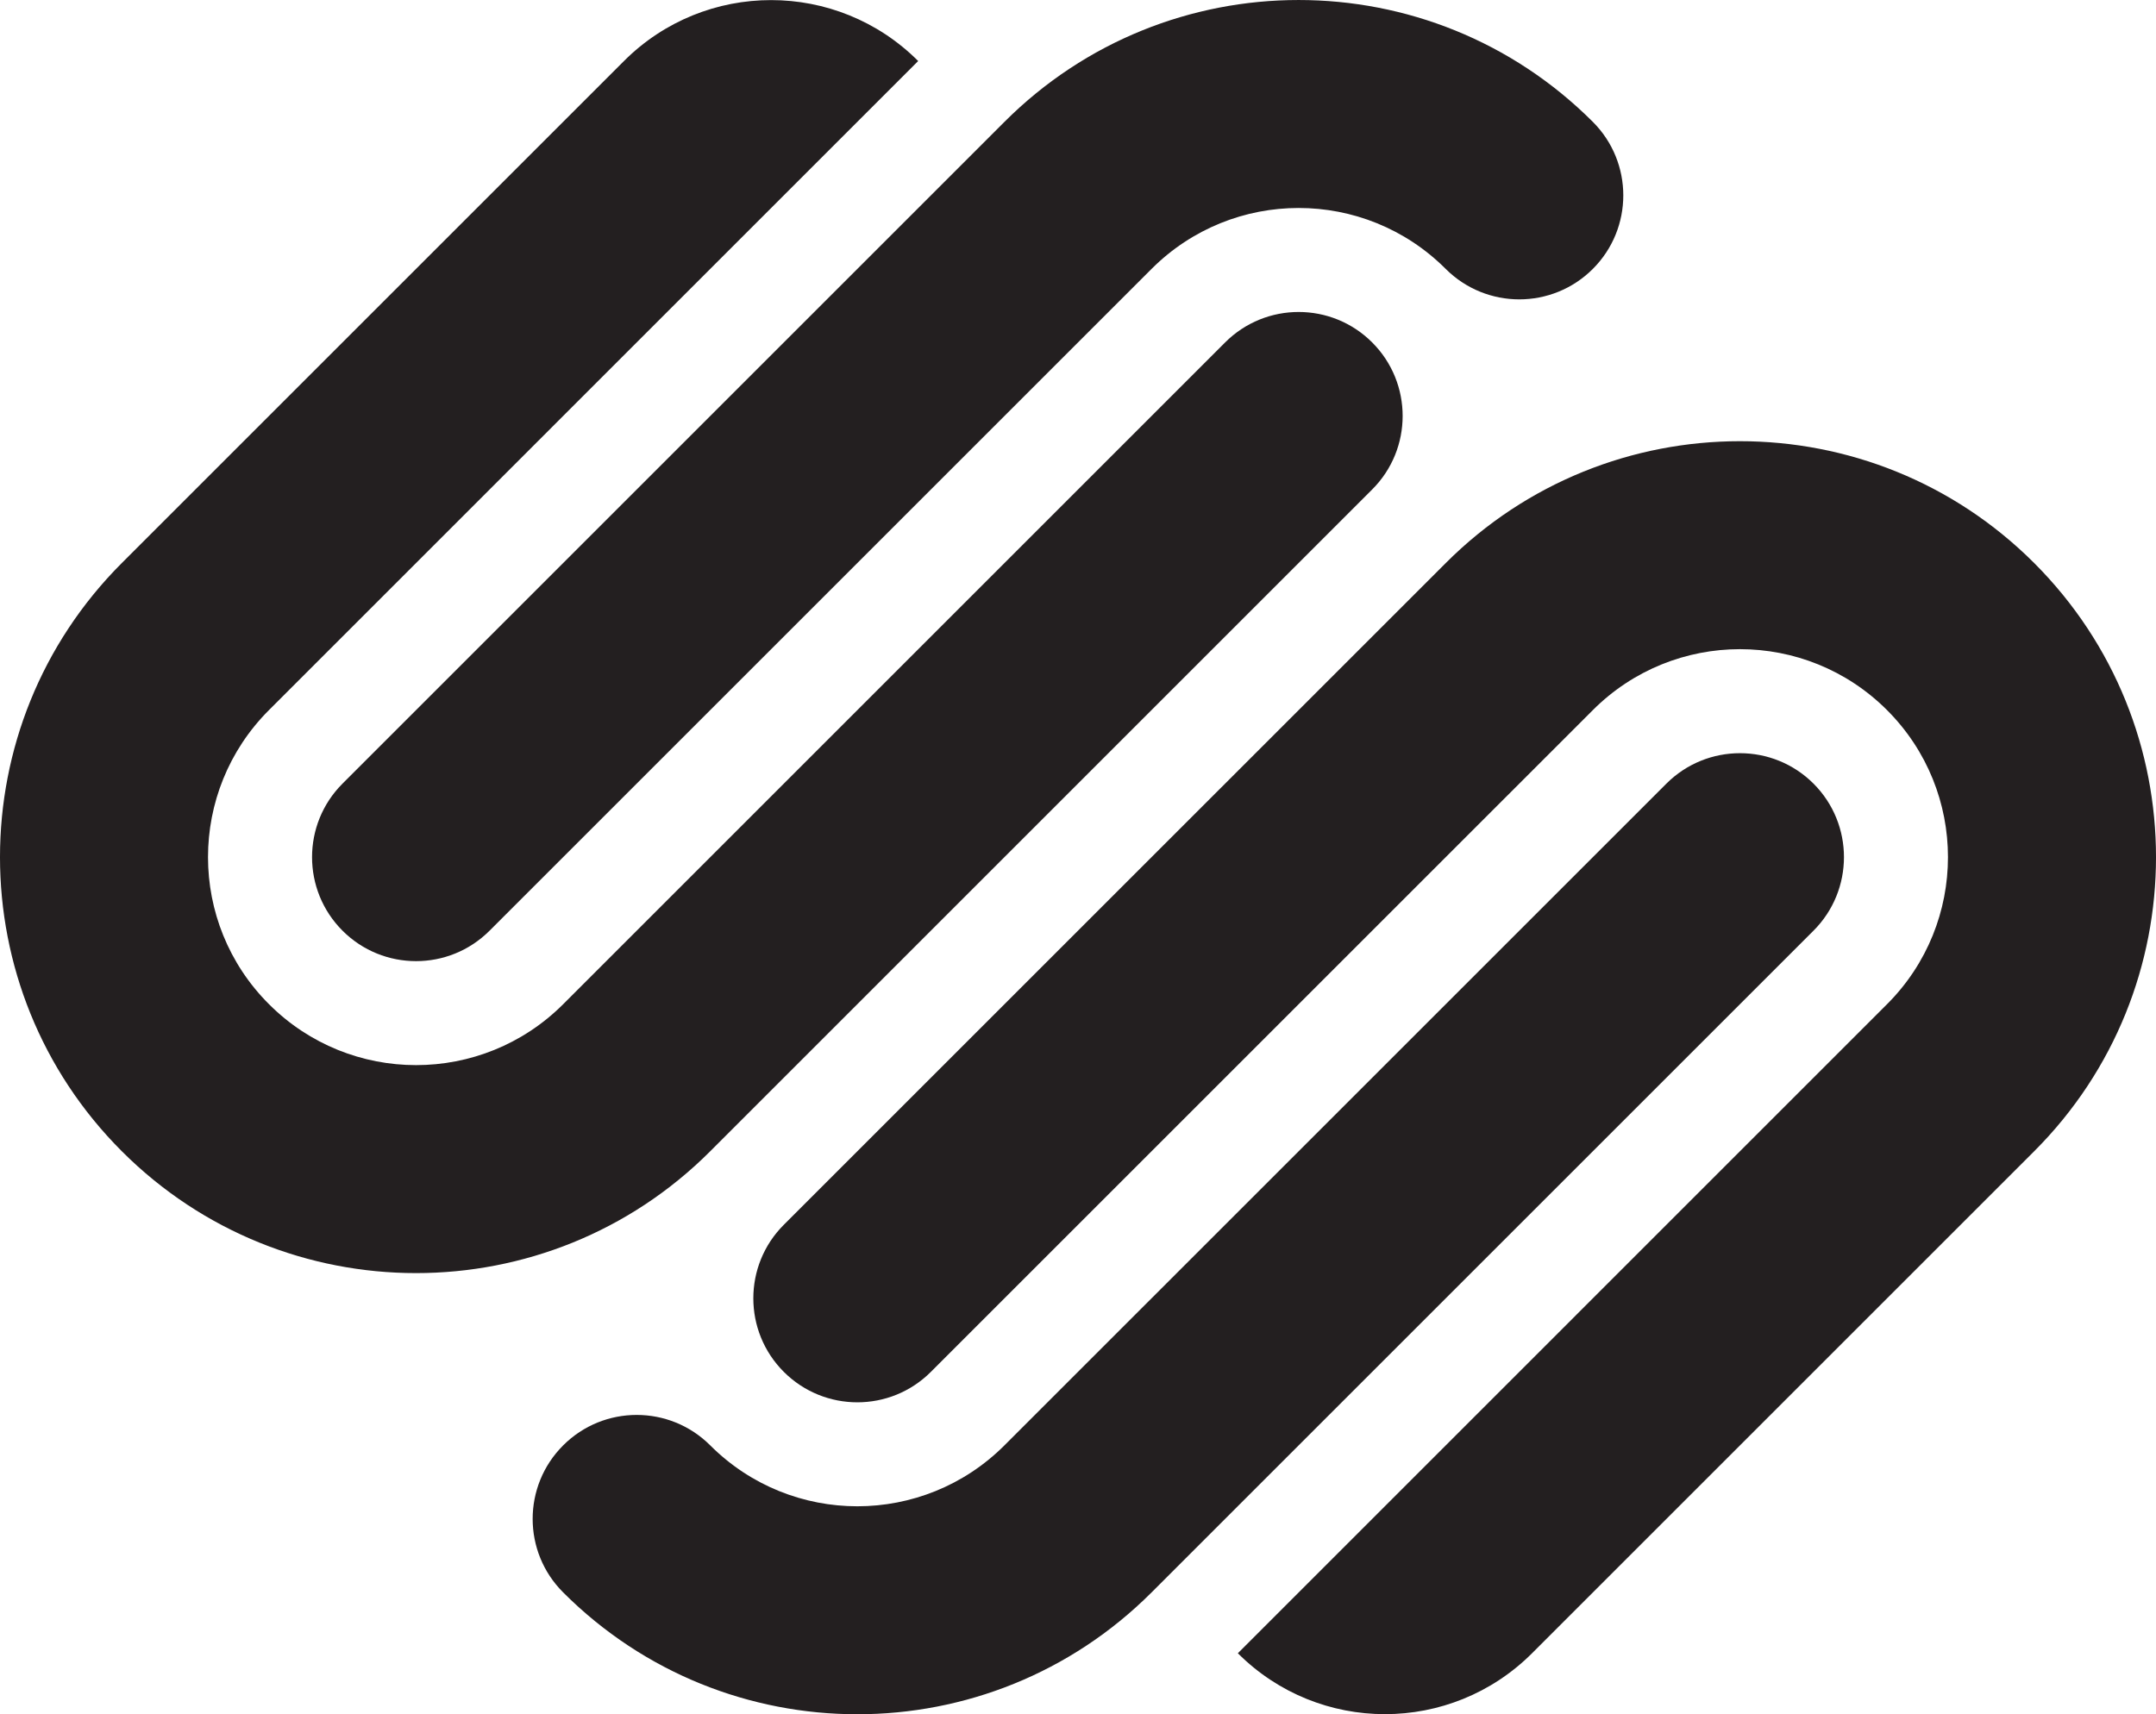 <?xml version="1.0" encoding="utf-8"?>
<!-- Generator: Adobe Illustrator 16.0.0, SVG Export Plug-In . SVG Version: 6.00 Build 0)  -->
<!DOCTYPE svg PUBLIC "-//W3C//DTD SVG 1.1//EN" "http://www.w3.org/Graphics/SVG/1.1/DTD/svg11.dtd">
<svg version="1.1" id="Layer_1" xmlns="http://www.w3.org/2000/svg" xmlns:xlink="http://www.w3.org/1999/xlink" x="0px" y="0px"
	 width="100px" height="79.531px" viewBox="6 23.375 100 79.531" enable-background="new 6 23.375 100 79.531" xml:space="preserve"
	>
<rect x="-15.495" y="16.511" display="none" fill="#0A263A" width="140.167" height="108.5"/>
<path id="squarespace-logo-symbol_1_" fill="#231F20" d="M100.349,49.496c-7.537-7.536-19.756-7.536-27.291,0L42.354,80.199
	c-1.884,1.883-1.884,4.939,0,6.822c1.886,1.885,4.94,1.885,6.823,0l30.702-30.701c3.768-3.77,9.878-3.77,13.646,0
	c3.768,3.768,3.768,9.877,0,13.644l-30.111,30.112c3.768,3.768,9.875,3.768,13.646,0l23.29-23.289
	C107.884,69.25,107.884,57.033,100.349,49.496z M90.115,59.731c-1.884-1.883-4.94-1.883-6.824,0L52.588,90.432
	c-3.768,3.768-9.878,3.768-13.646,0c-1.884-1.883-4.938-1.883-6.821,0c-1.887,1.885-1.887,4.939,0,6.822
	c7.534,7.537,19.754,7.537,27.291,0l30.702-30.701C91.998,64.67,91.998,61.614,90.115,59.731z M79.879,29.029
	c-7.537-7.538-19.754-7.538-27.291,0L21.886,59.731c-1.883,1.883-1.883,4.939,0,6.822c1.884,1.885,4.938,1.885,6.822,0
	l30.704-30.702c3.768-3.769,9.876-3.769,13.643,0c1.887,1.884,4.94,1.884,6.824,0C81.763,33.966,81.763,30.912,79.879,29.029z
	 M69.645,39.262c-1.884-1.884-4.938-1.884-6.821,0L32.122,69.964c-3.771,3.769-9.878,3.769-13.646,0
	c-3.771-3.767-3.771-9.876,0-13.646l30.111-30.112c-3.768-3.769-9.878-3.769-13.646,0l-23.29,23.289
	c-7.535,7.538-7.535,19.755,0,27.292c7.537,7.537,19.754,7.537,27.291,0l30.702-30.703C71.529,44.201,71.529,41.146,69.645,39.262z"
	/>
</svg>
